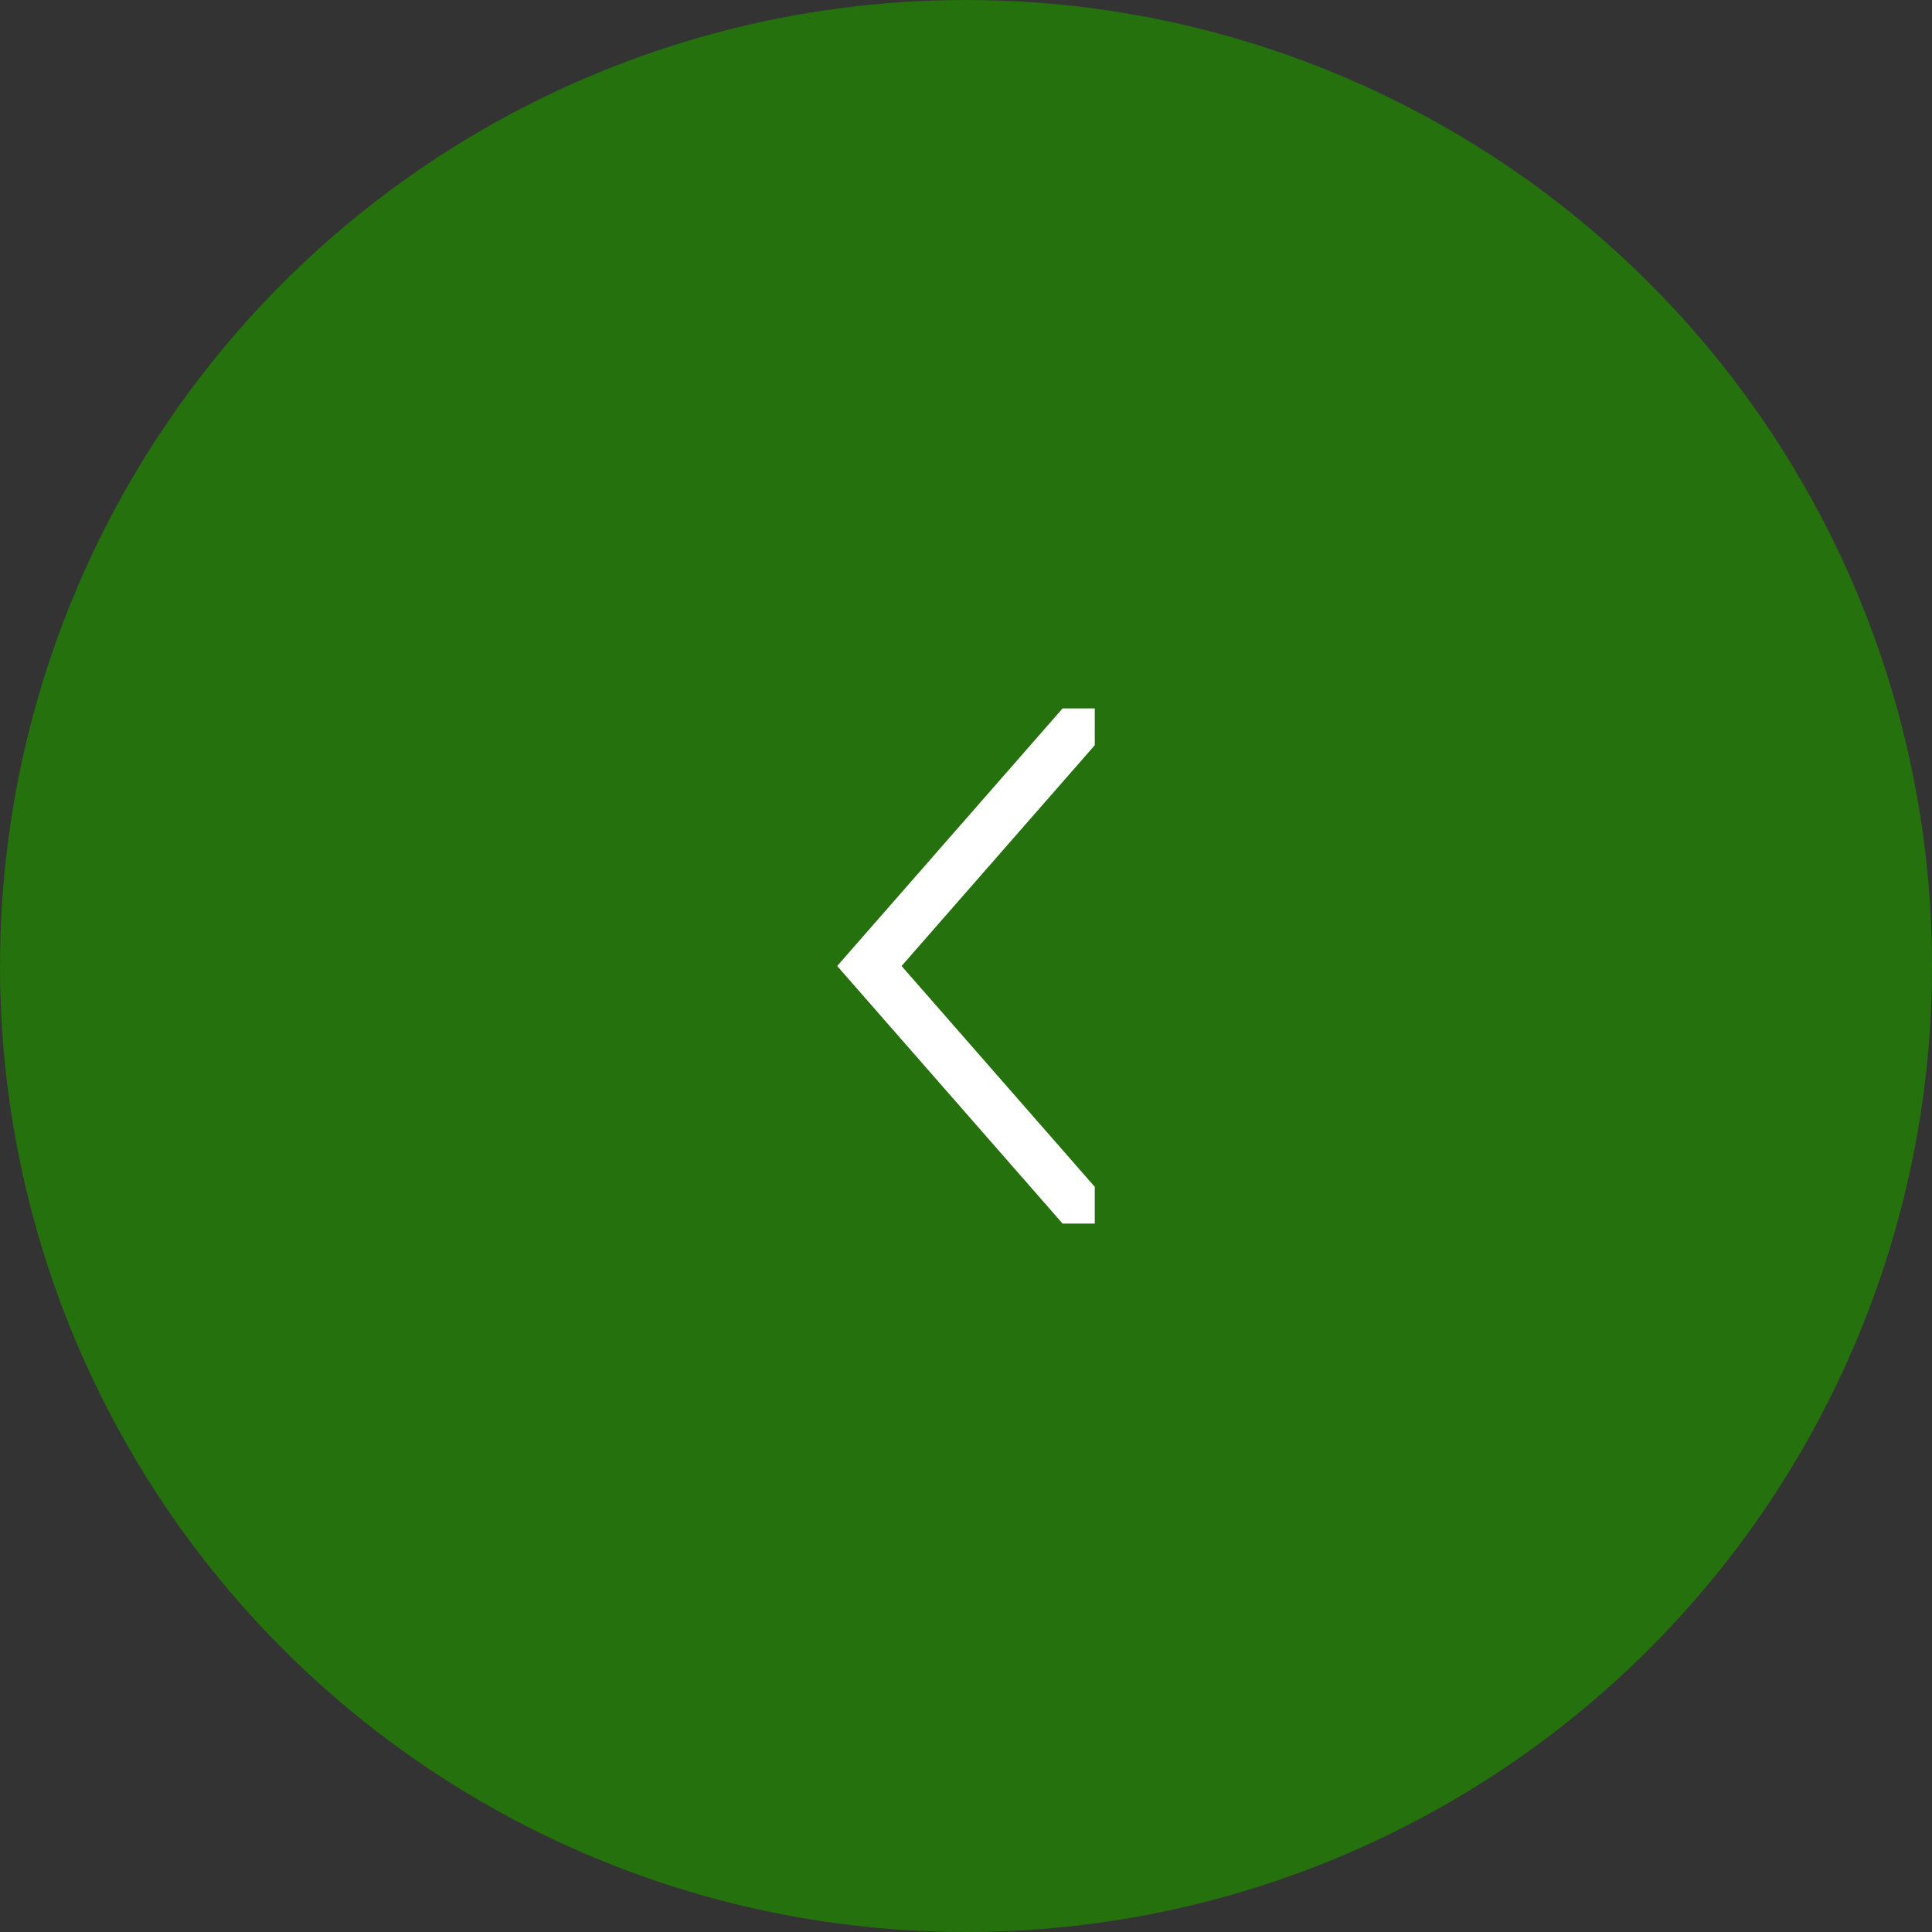 <svg width="40" height="40" viewBox="0 0 40 40" fill="none" xmlns="http://www.w3.org/2000/svg">
<rect x="0" y="0" width="40" height="40" fill="#333333" stroke="none"/>
<circle cx="20" cy="20" r="20" transform="matrix(-1 0 0 1 40 0)" fill="#25710D"/>
<path d="M17.333 20L22 25.333L22.666 25.333L22.666 24.572L18.666 20L22.666 15.429L22.666 14.667L22 14.667L17.333 20Z" fill="white"/>
</svg>

